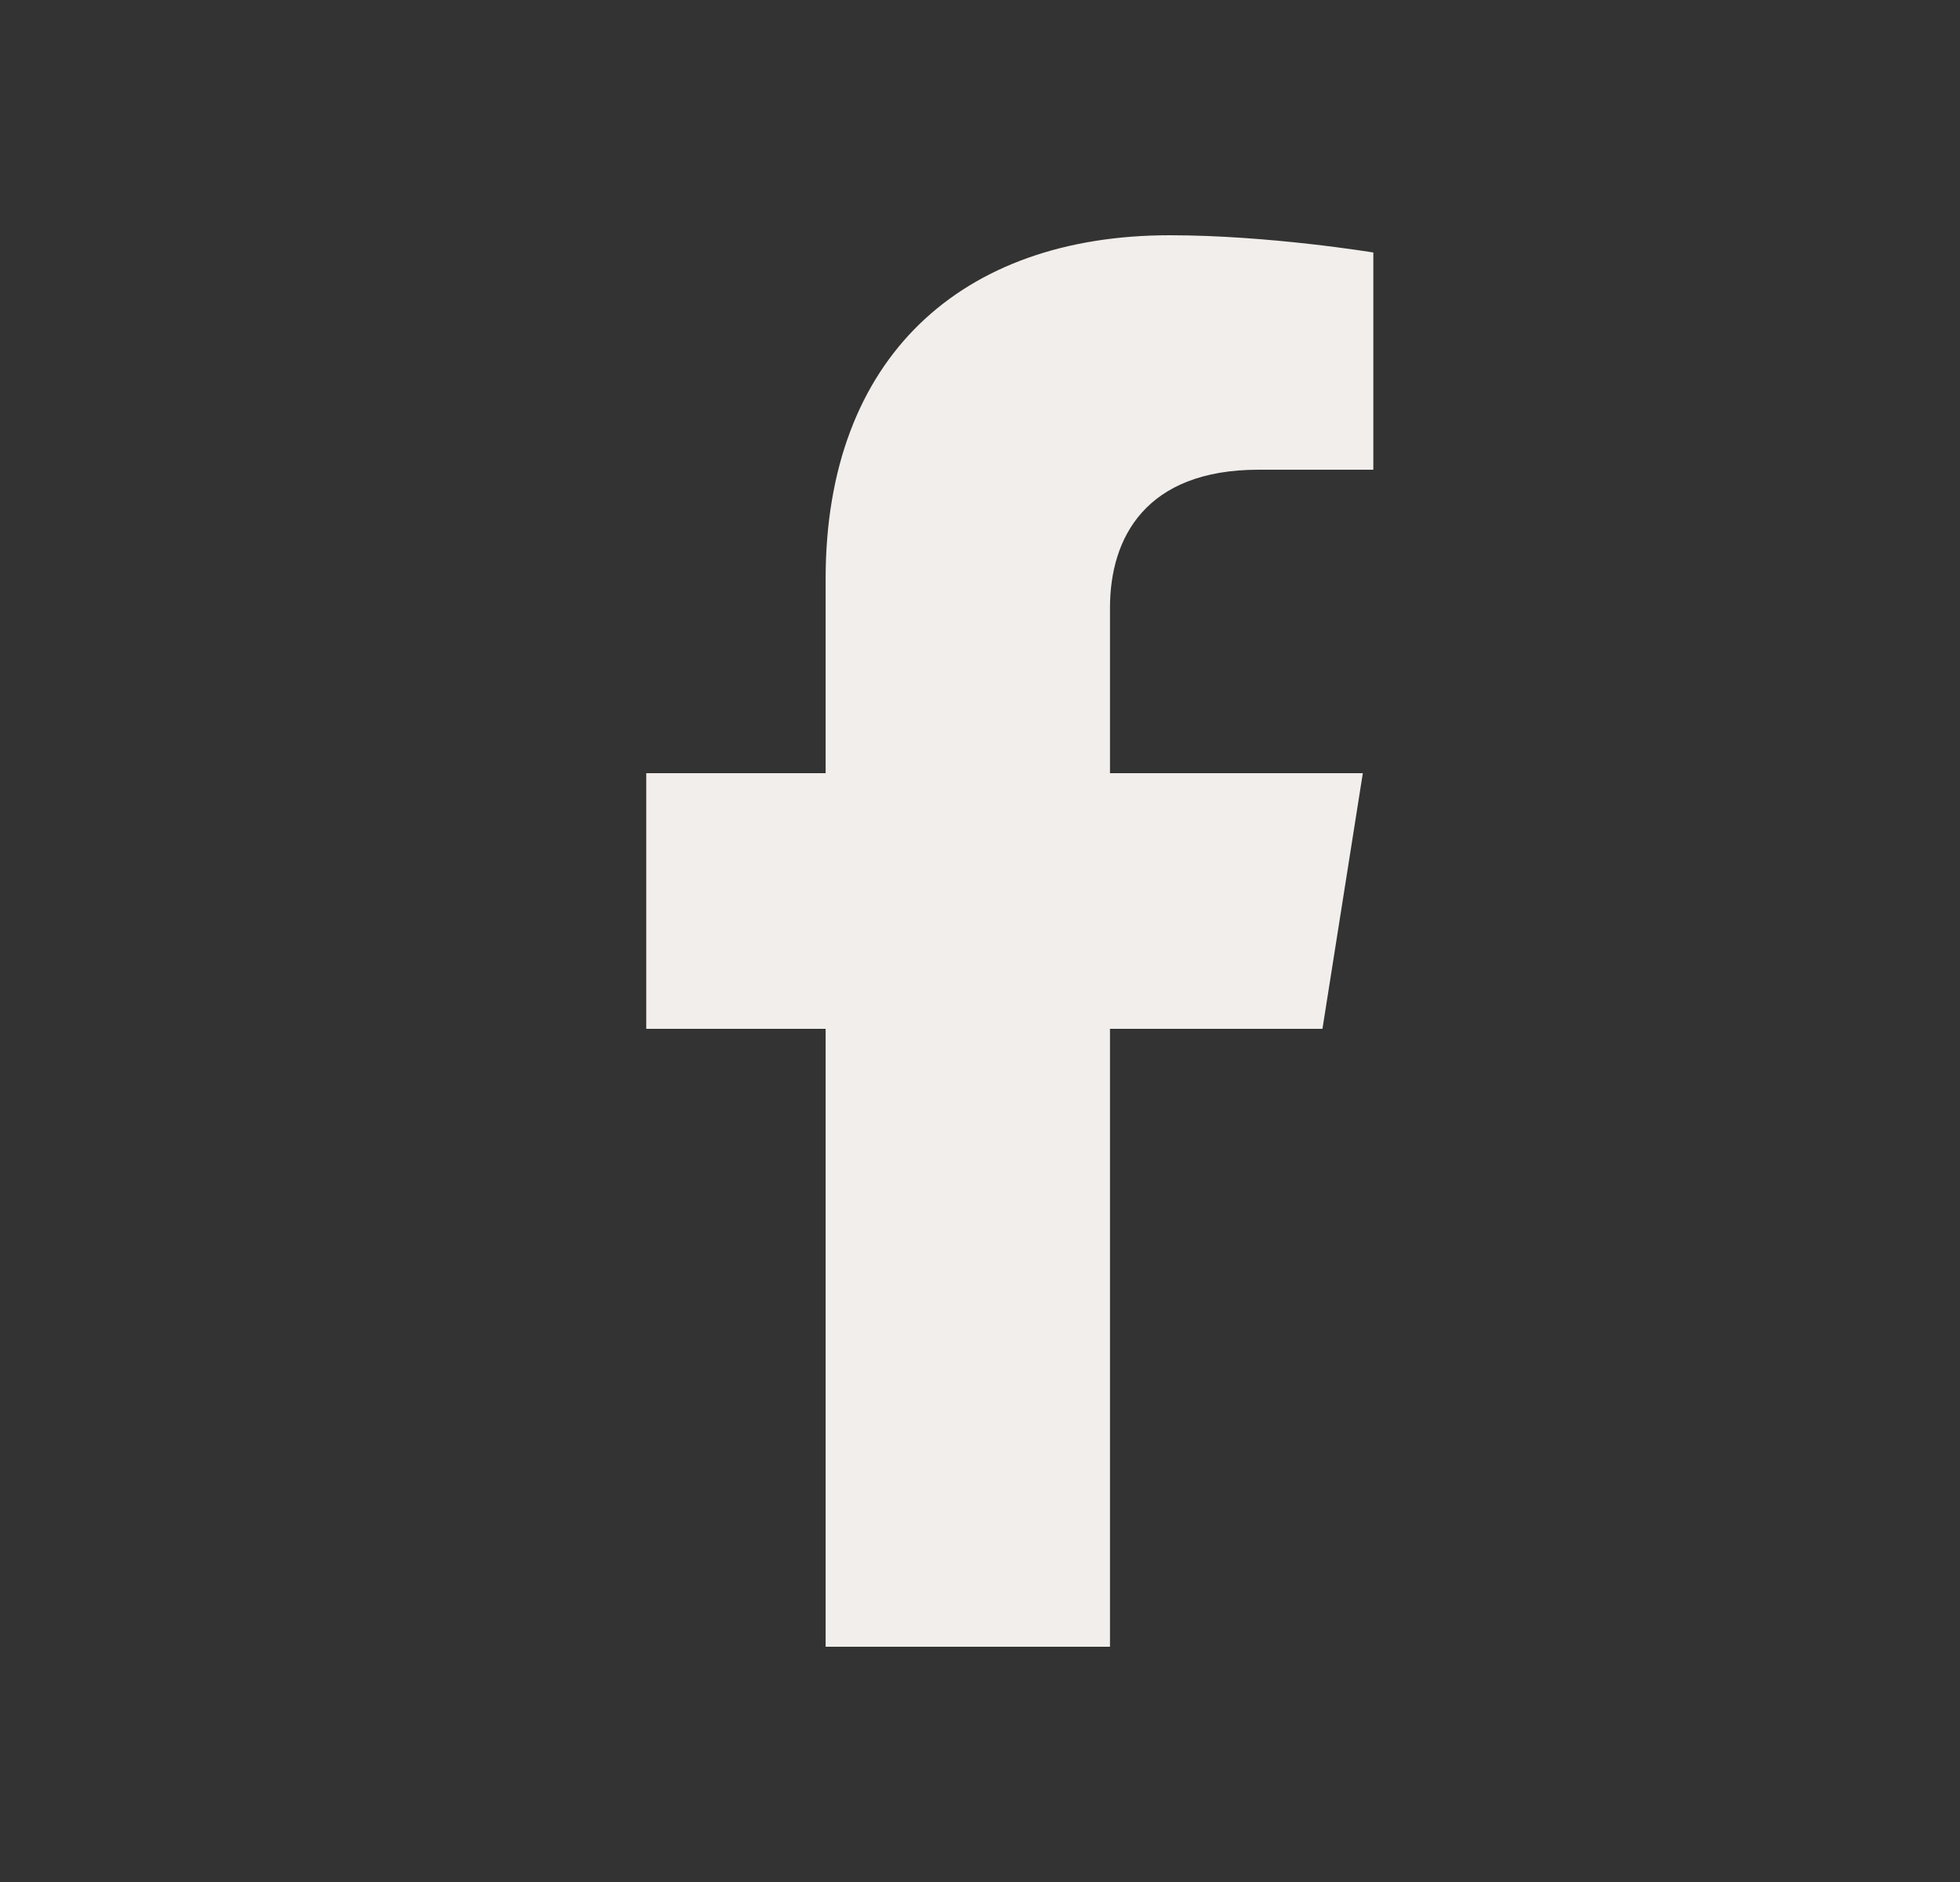 <svg xmlns="http://www.w3.org/2000/svg" fill="none" viewBox="0 0 25 24" height="24" width="25">
<rect x="0" y="0" width="25" height="24" fill="#333333" stroke="none"/>
<path fill="#F2EEEB" d="M14.158 13.12V21H10.531V13.12H8.243V9.86H10.531V7.38C10.531 4.56 12.262 3 14.92 3C16.188 3 17.517 3.22 17.517 3.22V5.99H16.054C14.611 5.99 14.158 6.86 14.158 7.75V9.86H17.383L16.868 13.12H14.158Z"></path>
</svg>
